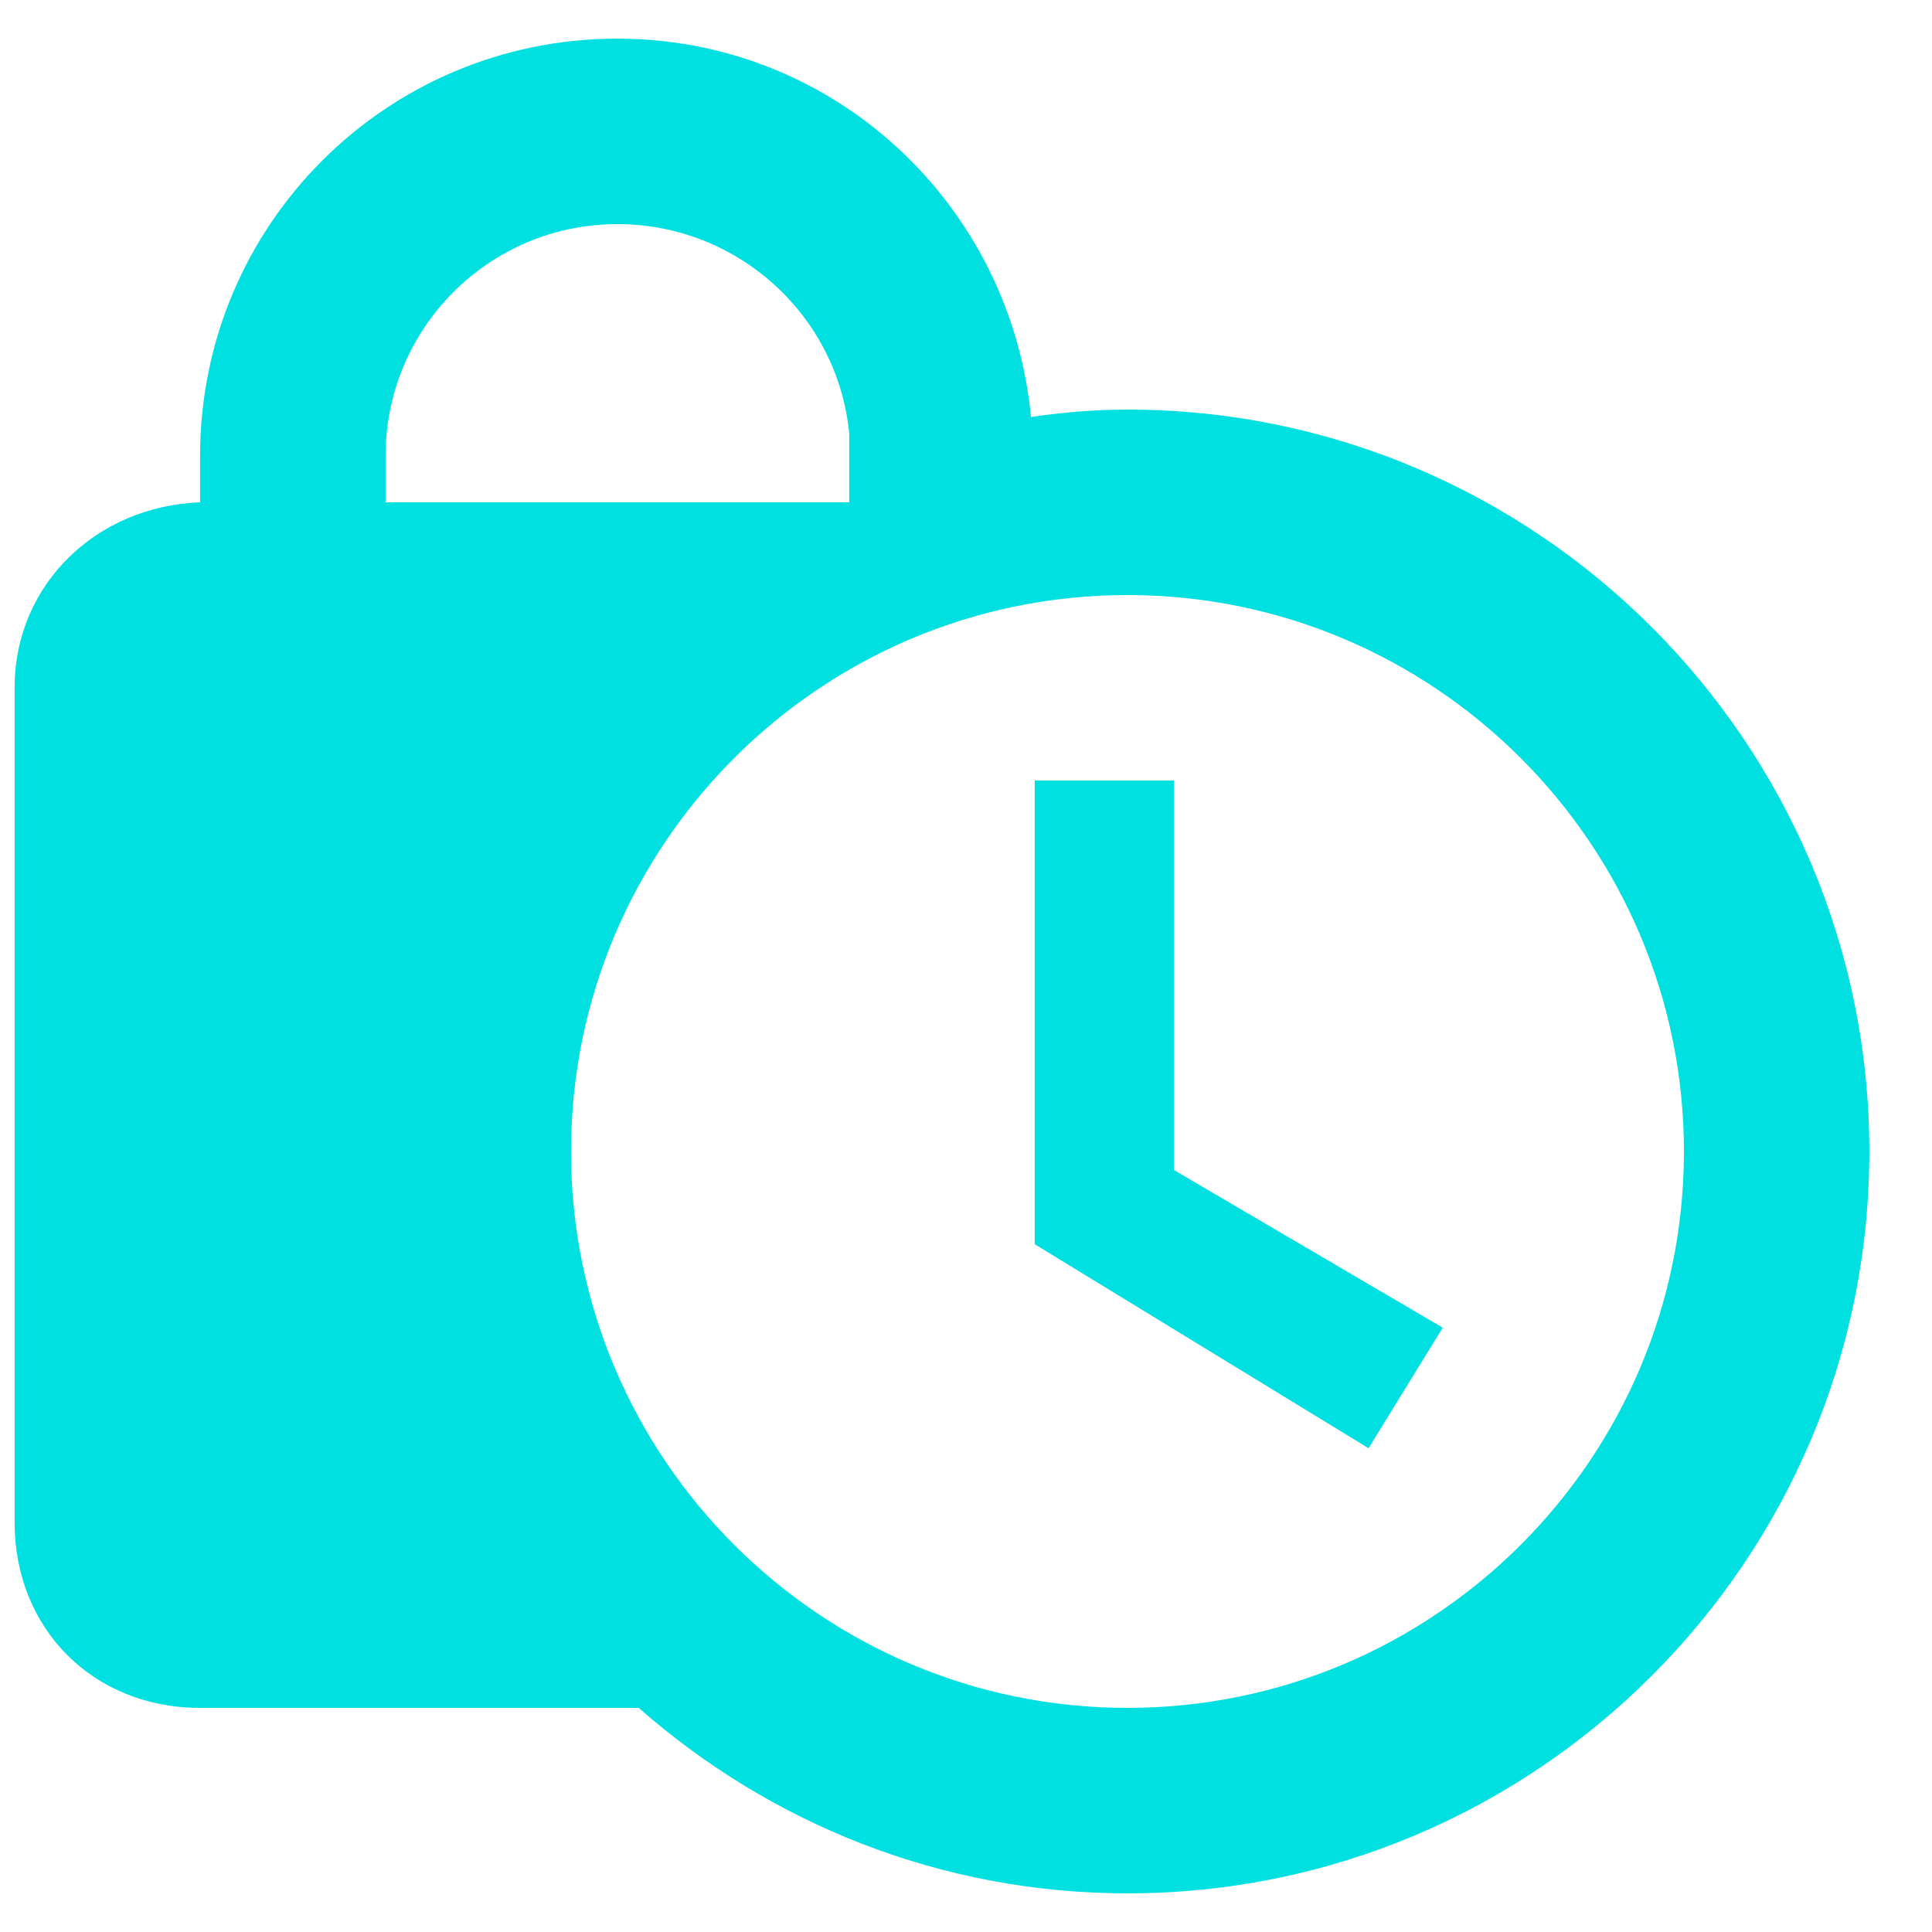 <svg width="25" height="25" viewBox="0 0 25 25" fill="none" xmlns="http://www.w3.org/2000/svg">
<path d="M15.19 15.14L18.669 17.18L17.709 18.74L13.389 16.1V10.1H15.19V15.14ZM24.189 14.9C24.189 20.192 19.881 24.5 14.589 24.5C12.165 24.5 9.957 23.588 8.265 22.1H2.589C1.209 22.1 0.189 21.08 0.189 19.7V8.9C0.189 7.556 1.257 6.548 2.589 6.5V5.9C2.589 2.912 5.001 0.5 7.989 0.5C10.797 0.5 13.078 2.648 13.341 5.396C13.749 5.336 14.169 5.3 14.589 5.3C19.881 5.3 24.189 9.608 24.189 14.9ZM4.989 6.5H10.989V5.612C10.845 4.088 9.549 2.9 7.989 2.9C6.333 2.9 4.989 4.244 4.989 5.9V6.5ZM21.79 14.9C21.79 10.928 18.561 7.7 14.589 7.7C10.617 7.7 7.389 10.928 7.389 14.9C7.389 18.872 10.617 22.1 14.589 22.1C18.561 22.1 21.79 18.872 21.79 14.9Z" fill="#00E0E0"/>
</svg>
